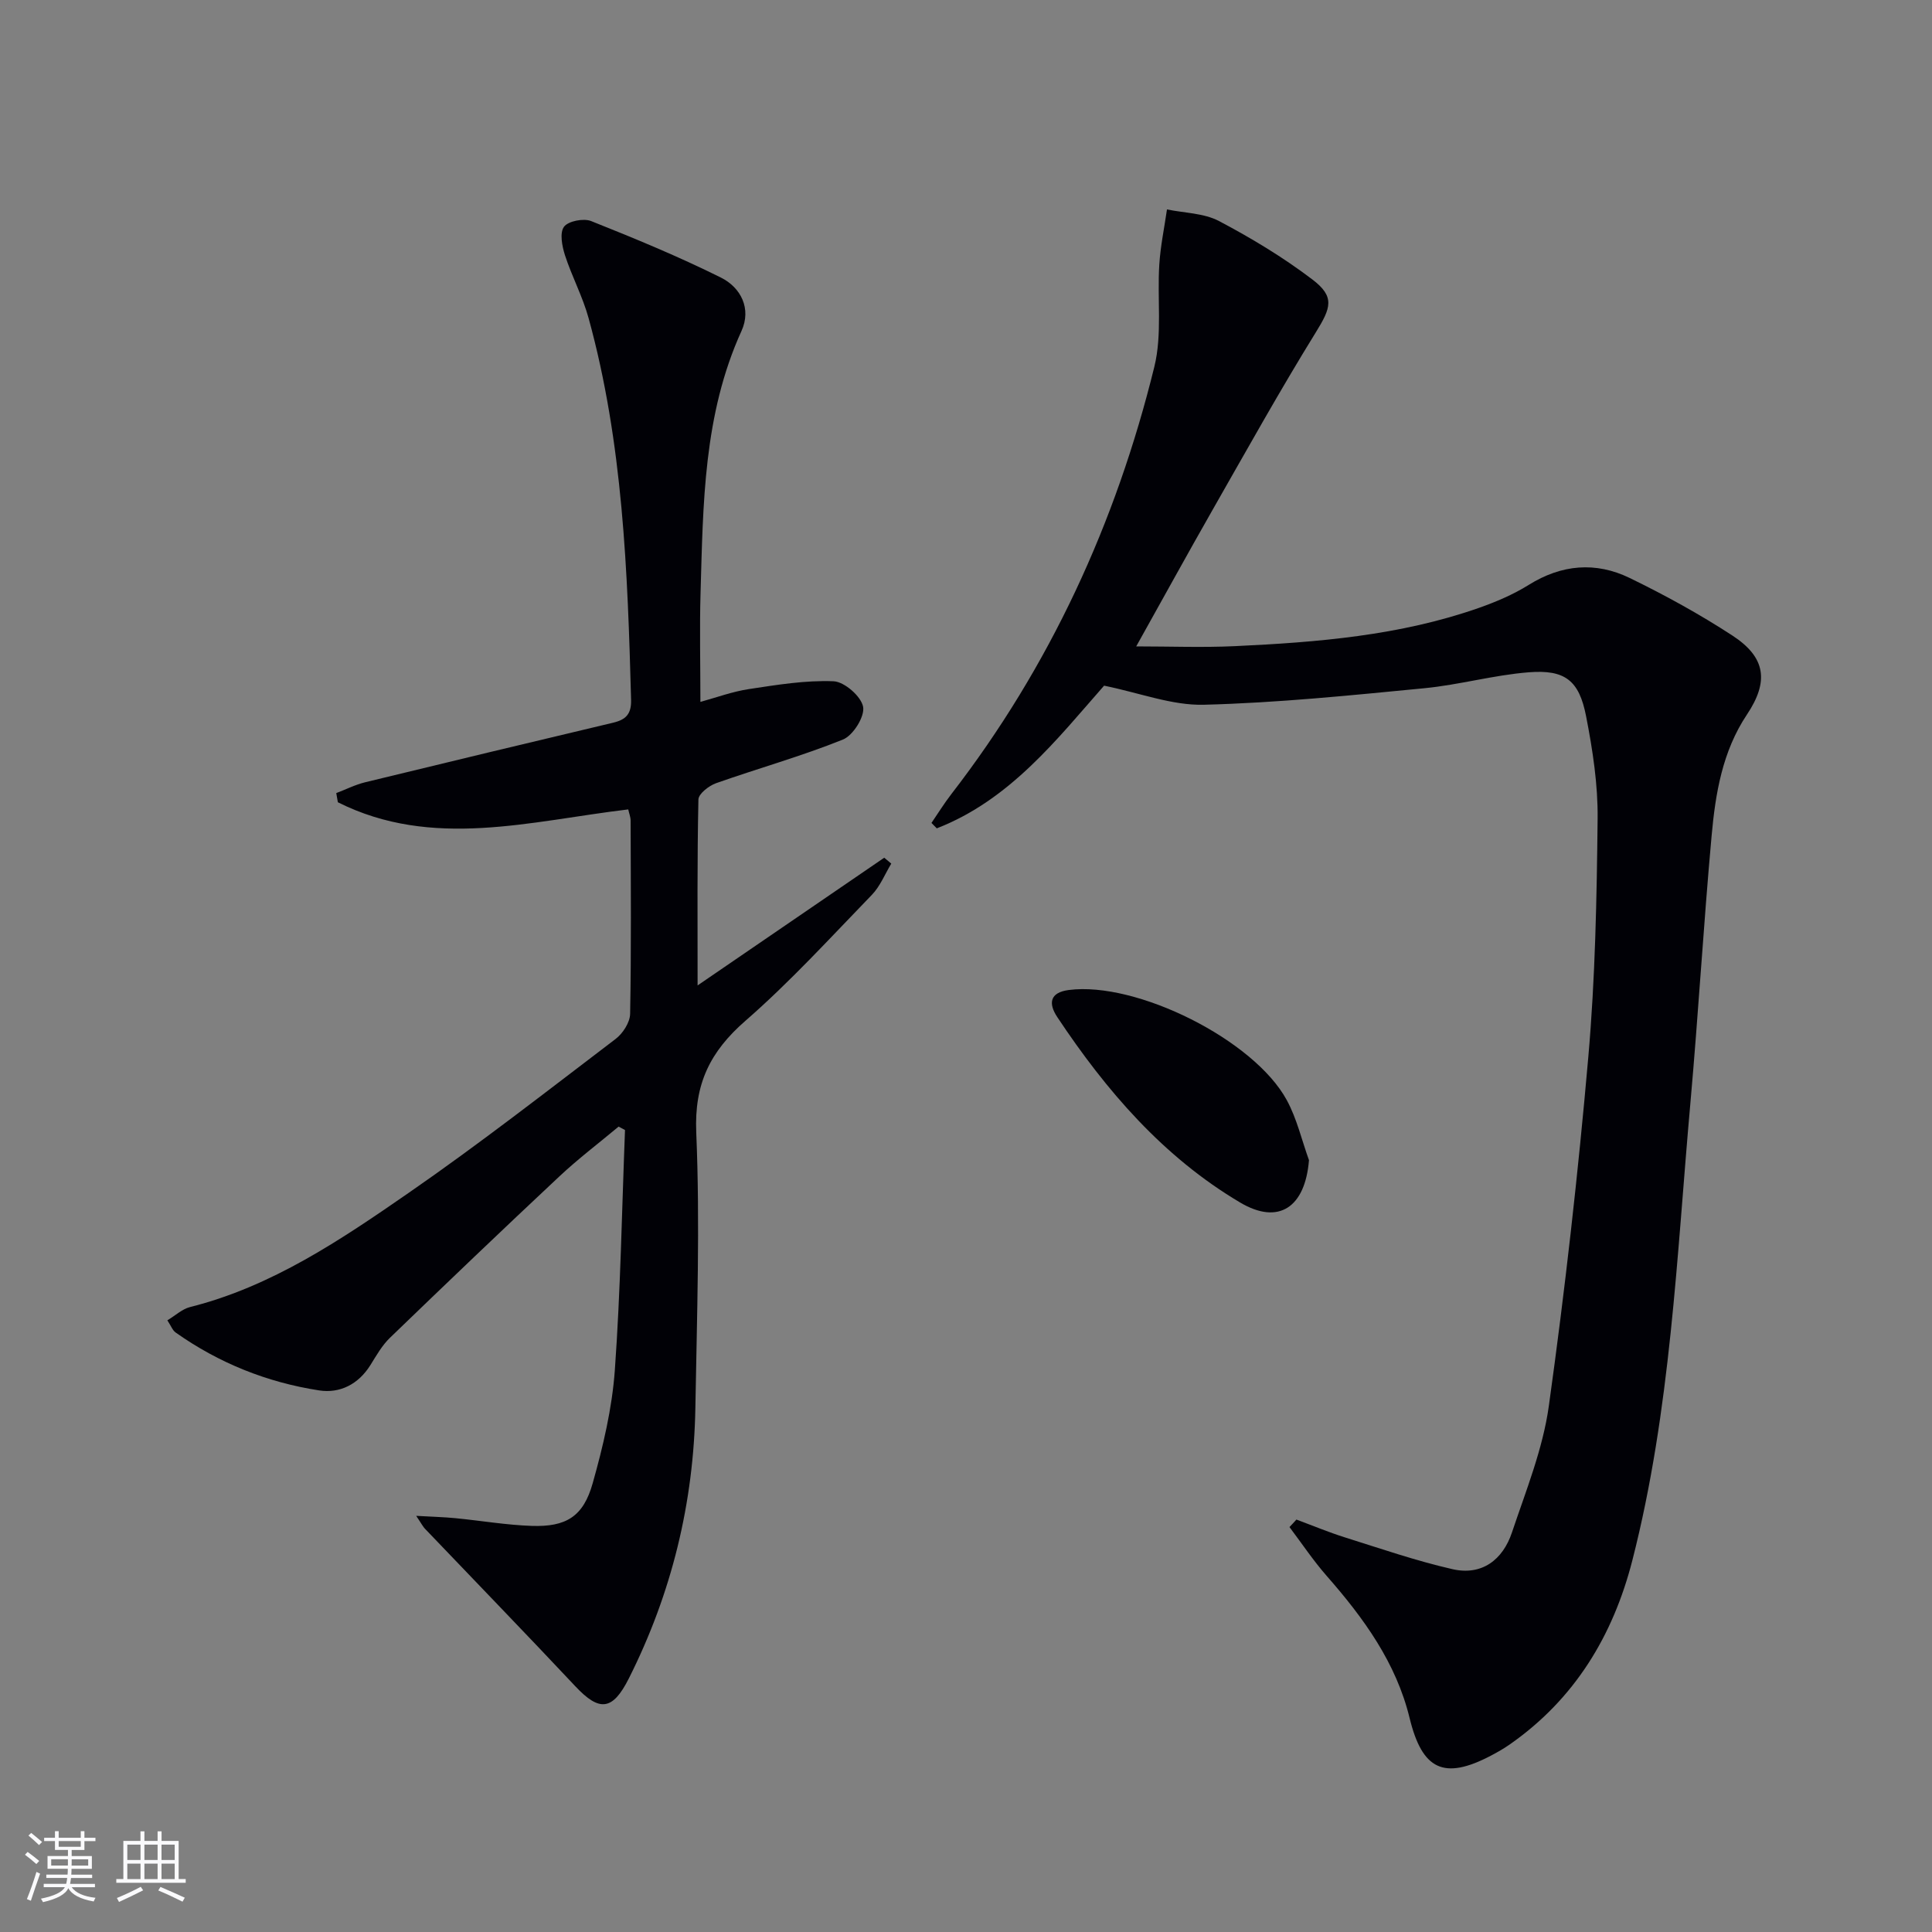 <svg enable-background="new 0 0 400 400" viewBox="0 0 400 400" xmlns="http://www.w3.org/2000/svg"><rect x="0" y="0" width="400" height="400" fill="#808080" stroke="none"/><g fill="#010106"><path d="m268.41 314.61c3.34 1.24 6.64 2.62 10.04 3.69 7.39 2.32 14.74 4.86 22.27 6.58 6.1 1.39 10.43-1.95 12.32-7.62 2.89-8.62 6.39-17.26 7.63-26.17 3.34-23.99 6.06-48.09 8.17-72.22 1.44-16.38 1.75-32.88 1.93-49.33.08-7.07-1.02-14.25-2.38-21.22-1.44-7.44-4.35-9.72-11.87-9.13-7.25.57-14.38 2.6-21.63 3.3-15.19 1.47-30.4 3.03-45.64 3.42-6.58.17-13.23-2.44-20.66-3.95-9.67 10.98-19.43 23.63-34.64 29.54-.37-.37-.74-.75-1.1-1.12 1.37-2 2.65-4.08 4.13-5.99 20.42-26.43 34.07-56.16 42.01-88.44 1.66-6.73.58-14.1 1.03-21.16.24-3.83 1.04-7.62 1.59-11.43 3.61.75 7.62.75 10.76 2.4 6.72 3.54 13.31 7.52 19.35 12.11 4.71 3.58 3.84 5.87.71 10.93-7.42 12-14.28 24.33-21.28 36.59-5.26 9.22-10.37 18.53-15.91 28.44 7.02 0 13.73.26 20.4-.05 17.1-.8 34.16-2.18 50.49-7.9 3.58-1.26 7.16-2.78 10.37-4.78 6.81-4.25 13.87-4.85 20.9-1.44 7.3 3.55 14.48 7.49 21.27 11.92 6.94 4.52 7.59 9.52 3.01 16.37-5.08 7.61-6.52 16.34-7.31 25.1-1.67 18.37-2.74 36.8-4.38 55.18-2.84 31.74-4.07 63.71-12.02 94.79-3.99 15.61-11.96 28.79-25.44 38.18-1.22.85-2.53 1.59-3.85 2.29-9.73 5.1-14.22 2.94-16.83-7.76-2.79-11.48-9.51-20.72-17.15-29.43-2.8-3.19-5.17-6.75-7.73-10.14.5-.51.97-1.03 1.44-1.55z"/><path d="m86.17 313.84c3.34.19 5.72.25 8.09.48 5.28.51 10.54 1.42 15.82 1.6 7.14.24 10.69-1.93 12.63-8.83 2.15-7.62 4.01-15.49 4.58-23.35 1.19-16.56 1.46-33.18 2.11-49.78-.44-.24-.88-.47-1.32-.71-4.12 3.44-8.41 6.69-12.31 10.35-11.77 11.02-23.43 22.17-35.03 33.37-1.65 1.59-2.83 3.7-4.06 5.67-2.48 3.96-6.31 5.89-10.6 5.23-10.78-1.66-20.77-5.66-29.73-12-.62-.44-.92-1.32-1.7-2.51 1.68-1.01 3.06-2.33 4.67-2.74 16.99-4.27 31.24-13.93 45.29-23.65 14.63-10.12 28.68-21.09 42.85-31.87 1.5-1.14 2.97-3.42 3-5.2.25-13.33.14-26.66.1-39.99 0-.77-.32-1.53-.49-2.33-20.34 2.42-40.57 8.32-60.12-1.48-.11-.63-.22-1.27-.33-1.9 2-.76 3.95-1.75 6.02-2.25 17.08-4.16 34.18-8.26 51.29-12.32 2.61-.62 3.81-1.76 3.73-4.74-.72-26.6-1.68-53.17-8.8-79.03-1.22-4.45-3.46-8.61-4.89-13.02-.6-1.87-1.13-4.63-.2-5.89.88-1.19 4.05-1.8 5.62-1.18 9.07 3.61 18.12 7.35 26.85 11.69 4.17 2.07 6.37 6.46 4.28 11.06-7.9 17.35-7.94 35.85-8.48 54.28-.21 7.29-.03 14.59-.03 22.52 3.26-.89 6.59-2.13 10.03-2.65 5.81-.88 11.72-1.86 17.54-1.62 2.24.09 5.72 3.13 6.12 5.29.37 2.02-2.08 5.94-4.19 6.78-8.57 3.45-17.52 5.95-26.25 9.03-1.49.53-3.64 2.2-3.66 3.38-.27 12.46-.17 24.93-.17 38.49 13.4-9.17 26.02-17.81 38.64-26.44.49.41.97.82 1.46 1.22-1.32 2.18-2.3 4.69-4.02 6.47-8.57 8.84-16.9 17.99-26.16 26.06-7.34 6.39-10.62 13.07-10.2 23.11.8 18.95.14 37.97-.18 56.96-.33 19.72-4.9 38.47-13.78 56.11-3.36 6.67-6.09 6.93-11.07 1.62-10.24-10.91-20.66-21.65-30.99-32.47-.54-.51-.88-1.22-1.96-2.82z"/><path d="m271.01 240.2c-.79 9.77-6.27 13.5-14.25 8.77-15.93-9.44-27.73-23.15-37.86-38.39-1.85-2.78-1.62-5.09 2.38-5.61 13.98-1.82 38.34 10.27 45.14 22.81 2.09 3.84 3.09 8.27 4.59 12.42z"/></g><path d="m5.17 384 .55-.58c.85.61 1.65 1.24 2.4 1.87l-.59.64c-.83-.73-1.62-1.38-2.36-1.93m1.22 9.53-.82-.34c.71-1.76 1.37-3.64 1.98-5.63.24.13.5.25.76.36-.6 1.67-1.24 3.54-1.92 5.61m-.5-13.5.57-.54c.56.44 1.31 1.06 2.26 1.87l-.64.64c-.68-.66-1.41-1.32-2.19-1.97m3.25.46h2.24v-1.36h.77v1.36h4.57v-1.36h.76v1.36h2.28v.69h-2.28v1.84h-2.64v1.26h4.18v2.64h-4.21c0 .45-.02.86-.05 1.21h4.32v.69h-4.38c-.04.34-.1.75-.19 1.22h5.15v.69h-4.82c.87 1.19 2.51 1.92 4.93 2.19-.17.32-.3.57-.37.76-2.77-.49-4.52-1.41-5.26-2.76-.56 1.26-2.3 2.23-5.24 2.9-.12-.24-.26-.48-.43-.72 2.73-.55 4.38-1.34 4.96-2.38h-4.38v-.69h4.65c.1-.38.17-.79.21-1.22h-4.32v-.69h4.4c.03-.34.05-.75.05-1.21h-4.2v-2.64h4.23v-1.26h-2.69v-1.84h-2.24zm1.46 4.46v1.29h3.45c.01-.4.02-.57.01-.53v-.32-.45h-3.46zm1.55-2.59h4.57v-1.19h-4.57zm6.11 2.59h-3.42v.77c-.01.19-.01.37-.02.53h3.44z" fill="#fafafc"/><path d="m32.63 379.16h.82v1.98h3.54v7.89h1.46v.78h-14.37v-.78h1.46v-7.89h3.54v-1.98h.82v1.98h2.73zm-3.49 11.48.5.73c-1.61.82-3.28 1.63-5 2.41-.13-.27-.28-.55-.44-.82 1.75-.72 3.4-1.49 4.94-2.32m-2.78-5.55h2.73v-3.18h-2.73zm0 3.95h2.73v-3.2h-2.73zm3.54-3.95h2.73v-3.18h-2.73zm0 3.95h2.73v-3.2h-2.73zm7.89 4.68c-1.84-.92-3.51-1.7-5.02-2.32l.45-.73c1.89.8 3.57 1.55 5.04 2.23zm-1.62-11.81h-2.73v3.18h2.73zm-2.73 7.13h2.73v-3.2h-2.73z" fill="#fafafc"/></svg>
